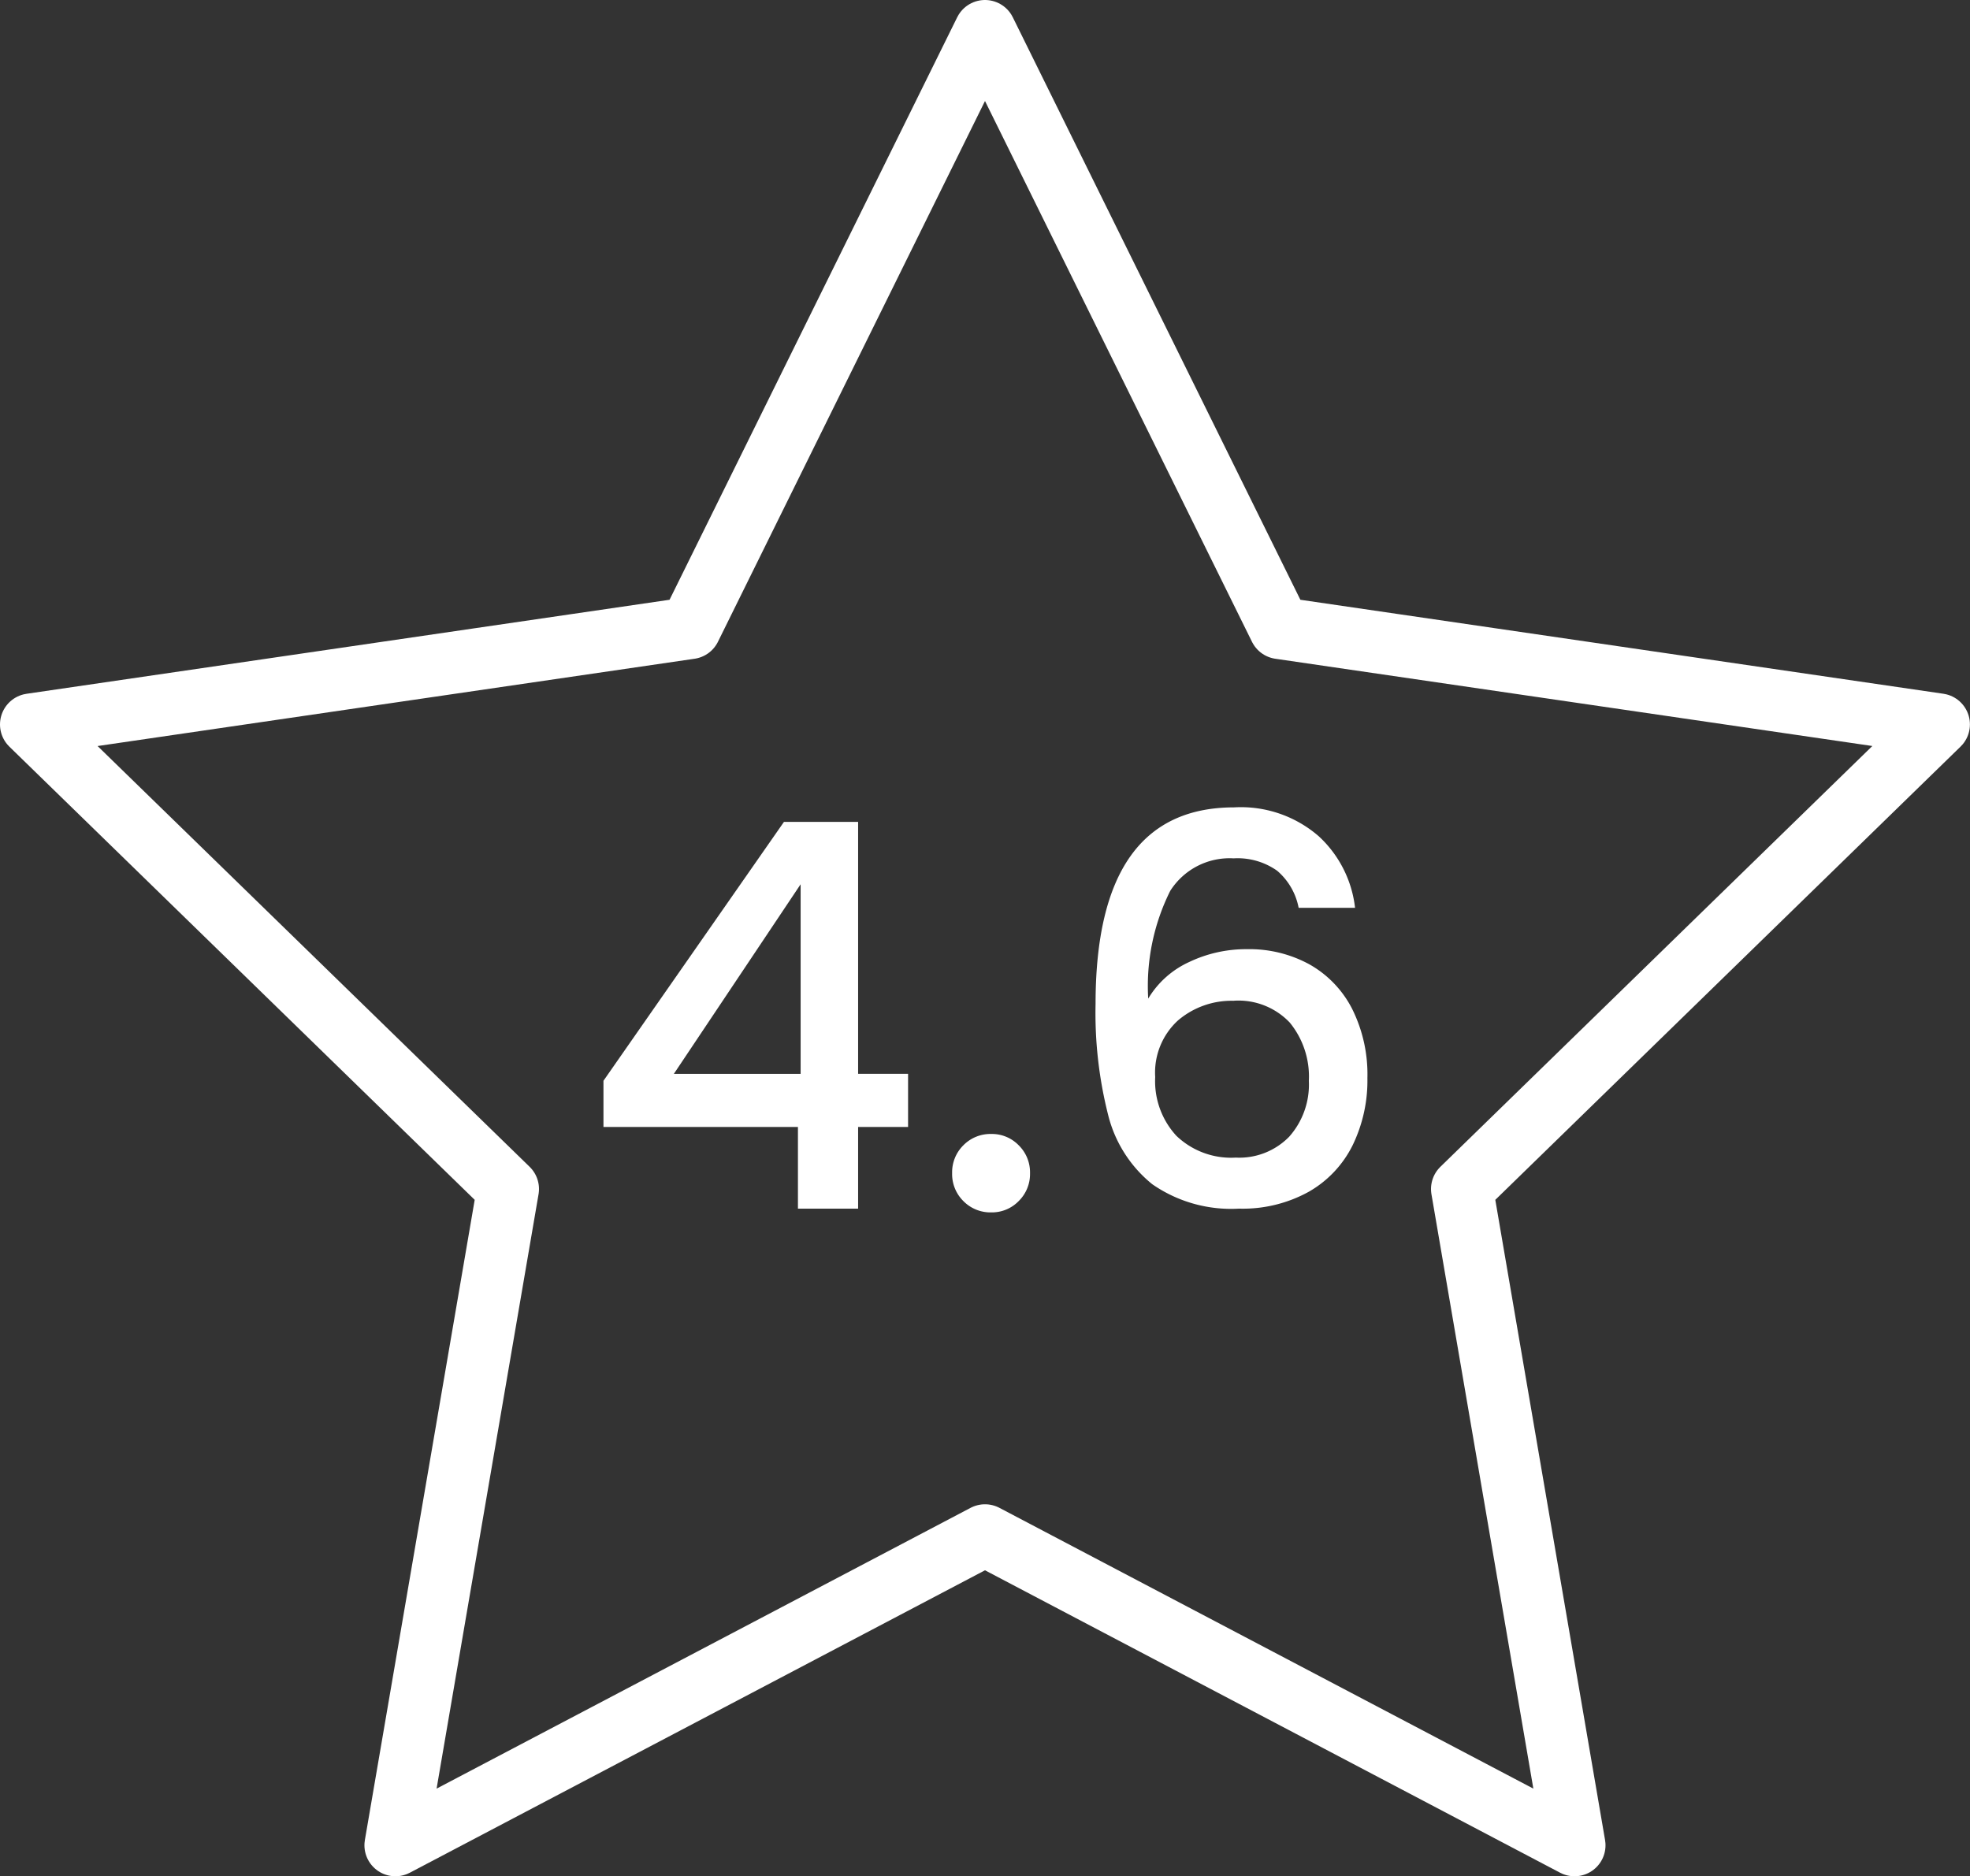 <svg xmlns="http://www.w3.org/2000/svg" width="95.34" height="90.815" viewBox="0 0 95.34 90.815"><rect x="0" y="0" width="95.34" height="90.815" fill="#333333" stroke="none"/><g transform="translate(-1478.33 -1700.5)"><path d="M49.17,3,63.436,31.9l31.9,4.663L72.255,59.05,77.7,90.815,49.17,75.81,20.637,90.815,26.085,59.05,3,36.565,34.9,31.9Z" transform="translate(1476.83 1699)" fill="none" stroke="#fff" stroke-linecap="round" stroke-linejoin="round" stroke-width="3"></path><path d="M-18.694-3.952V-6.188L-9.958-18.72H-6.37V-6.526h2.418v2.574H-6.37V0H-9.282V-3.952ZM-9.152-15.7l-6.136,9.178h6.136ZM.078.182A1.836,1.836,0,0,1-1.274-.364,1.836,1.836,0,0,1-1.82-1.716a1.836,1.836,0,0,1,.546-1.352A1.836,1.836,0,0,1,.078-3.614,1.805,1.805,0,0,1,1.4-3.068,1.836,1.836,0,0,1,1.95-1.716,1.836,1.836,0,0,1,1.4-.364,1.805,1.805,0,0,1,.078.182ZM14.95-14.56a3.125,3.125,0,0,0-1.04-1.794,3.31,3.31,0,0,0-2.106-.6,3.4,3.4,0,0,0-3.068,1.573A10.305,10.305,0,0,0,7.67-10.166a4.473,4.473,0,0,1,1.976-1.768,6.4,6.4,0,0,1,2.808-.624,6.057,6.057,0,0,1,3.029.741,5.167,5.167,0,0,1,2.054,2.145,7.1,7.1,0,0,1,.741,3.354,7.169,7.169,0,0,1-.715,3.25A5.3,5.3,0,0,1,15.444-.819,6.6,6.6,0,0,1,12.064,0a6.682,6.682,0,0,1-4.2-1.183A6.232,6.232,0,0,1,5.733-4.524a20.093,20.093,0,0,1-.611-5.382q0-9.516,6.708-9.516a5.743,5.743,0,0,1,4.095,1.4A5.563,5.563,0,0,1,17.68-14.56Zm-3.146,4.5a3.989,3.989,0,0,0-2.691.949A3.417,3.417,0,0,0,8.008-6.37,3.9,3.9,0,0,0,9.035-3.523,3.829,3.829,0,0,0,11.908-2.47a3.371,3.371,0,0,0,2.587-1.014,3.8,3.8,0,0,0,.949-2.7,4.127,4.127,0,0,0-.923-2.821A3.42,3.42,0,0,0,11.8-10.062Z" transform="translate(1526.229 1759)" fill="#fff"></path></g></svg>